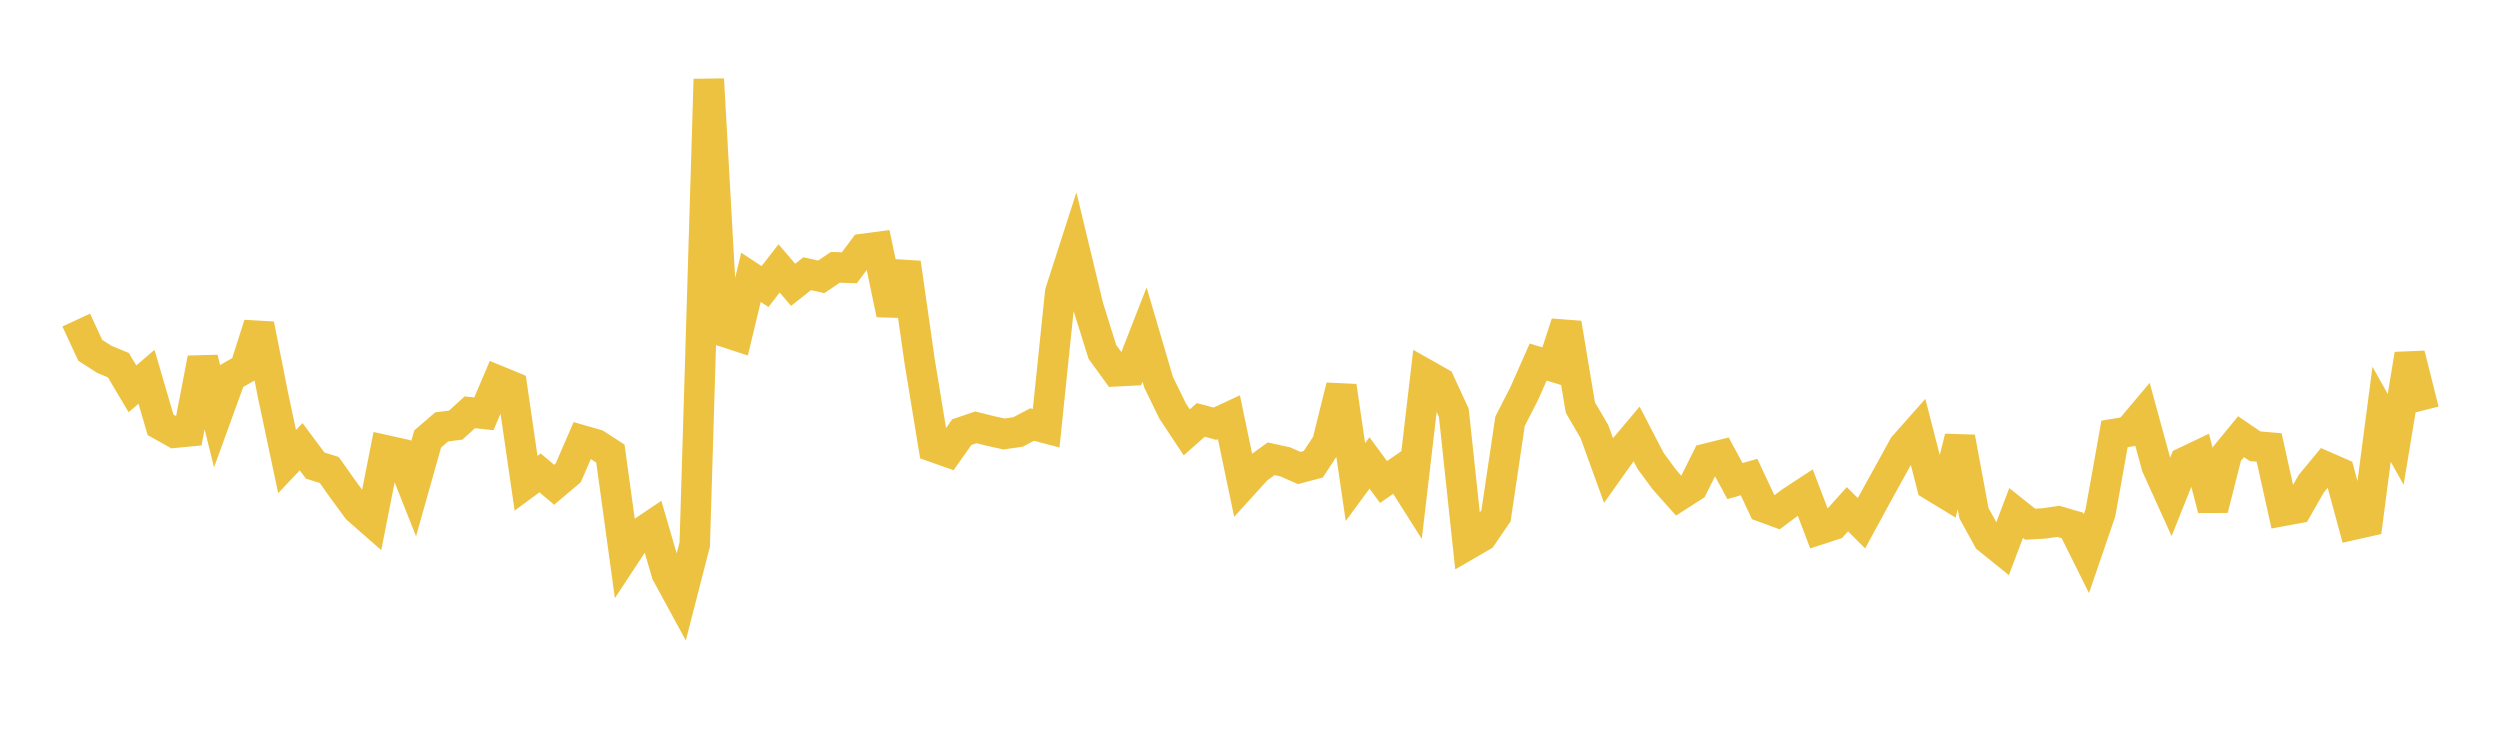 <svg width="164" height="48" xmlns="http://www.w3.org/2000/svg" xmlns:xlink="http://www.w3.org/1999/xlink"><path fill="none" stroke="rgb(237,194,64)" stroke-width="2" d="M5,20.996L5.922,22.981L6.844,23.574L7.766,23.955L8.689,25.508L9.611,24.716L10.533,27.87L11.455,28.386L12.377,28.297L13.299,23.511L14.222,27.233L15.144,24.695L16.066,24.168L16.988,21.283L17.91,25.929L18.832,30.28L19.754,29.305L20.677,30.542L21.599,30.83L22.521,32.132L23.443,33.385L24.365,34.194L25.287,29.536L26.21,29.741L27.132,32.065L28.054,28.798L28.976,28.004L29.898,27.886L30.82,27.045L31.743,27.146L32.665,24.977L33.587,25.357L34.509,31.701L35.431,31.021L36.353,31.802L37.275,31.023L38.198,28.893L39.12,29.157L40.042,29.755L40.964,36.465L41.886,35.064L42.808,34.444L43.731,37.61L44.653,39.305L45.575,35.718L46.497,5.197L47.419,21.731L48.341,22.033L49.263,18.193L50.186,18.798L51.108,17.606L52.03,18.685L52.952,17.955L53.874,18.16L54.796,17.538L55.719,17.566L56.641,16.327L57.563,16.205L58.485,20.606L59.407,17.244L60.329,23.7L61.251,29.324L62.174,29.651L63.096,28.347L64.018,28.033L64.94,28.264L65.862,28.468L66.784,28.337L67.707,27.849L68.629,28.092L69.551,19.172L70.473,16.313L71.395,20.144L72.317,23.087L73.24,24.356L74.162,24.308L75.084,21.945L76.006,25.081L76.928,26.969L77.85,28.361L78.772,27.546L79.695,27.795L80.617,27.368L81.539,31.783L82.461,30.767L83.383,30.097L84.305,30.295L85.228,30.702L86.15,30.457L87.072,29.052L87.994,25.334L88.916,31.624L89.838,30.369L90.76,31.618L91.683,30.98L92.605,32.436L93.527,24.561L94.449,25.083L95.371,27.083L96.293,35.714L97.216,35.179L98.138,33.833L99.06,27.633L99.982,25.832L100.904,23.749L101.826,24.033L102.749,21.204L103.671,26.733L104.593,28.311L105.515,30.854L106.437,29.556L107.359,28.462L108.281,30.236L109.204,31.487L110.126,32.52L111.048,31.928L111.97,30.083L112.892,29.854L113.814,31.558L114.737,31.294L115.659,33.261L116.581,33.599L117.503,32.911L118.425,32.307L119.347,34.73L120.269,34.43L121.192,33.405L122.114,34.325L123.036,32.625L123.958,30.957L124.88,29.279L125.802,28.239L126.725,31.835L127.647,32.395L128.569,28.692L129.491,33.663L130.413,35.342L131.335,36.084L132.257,33.653L133.18,34.388L134.102,34.335L135.024,34.2L135.946,34.467L136.868,36.321L137.79,33.629L138.713,28.465L139.635,28.31L140.557,27.215L141.479,30.583L142.401,32.618L143.323,30.314L144.246,29.875L145.168,33.403L146.09,29.769L147.012,28.647L147.934,29.274L148.856,29.355L149.778,33.511L150.701,33.341L151.623,31.726L152.545,30.609L153.467,31.012L154.389,34.416L155.311,34.209L156.234,27.175L157.156,28.822L158.078,23.243L159,26.916"></path></svg>